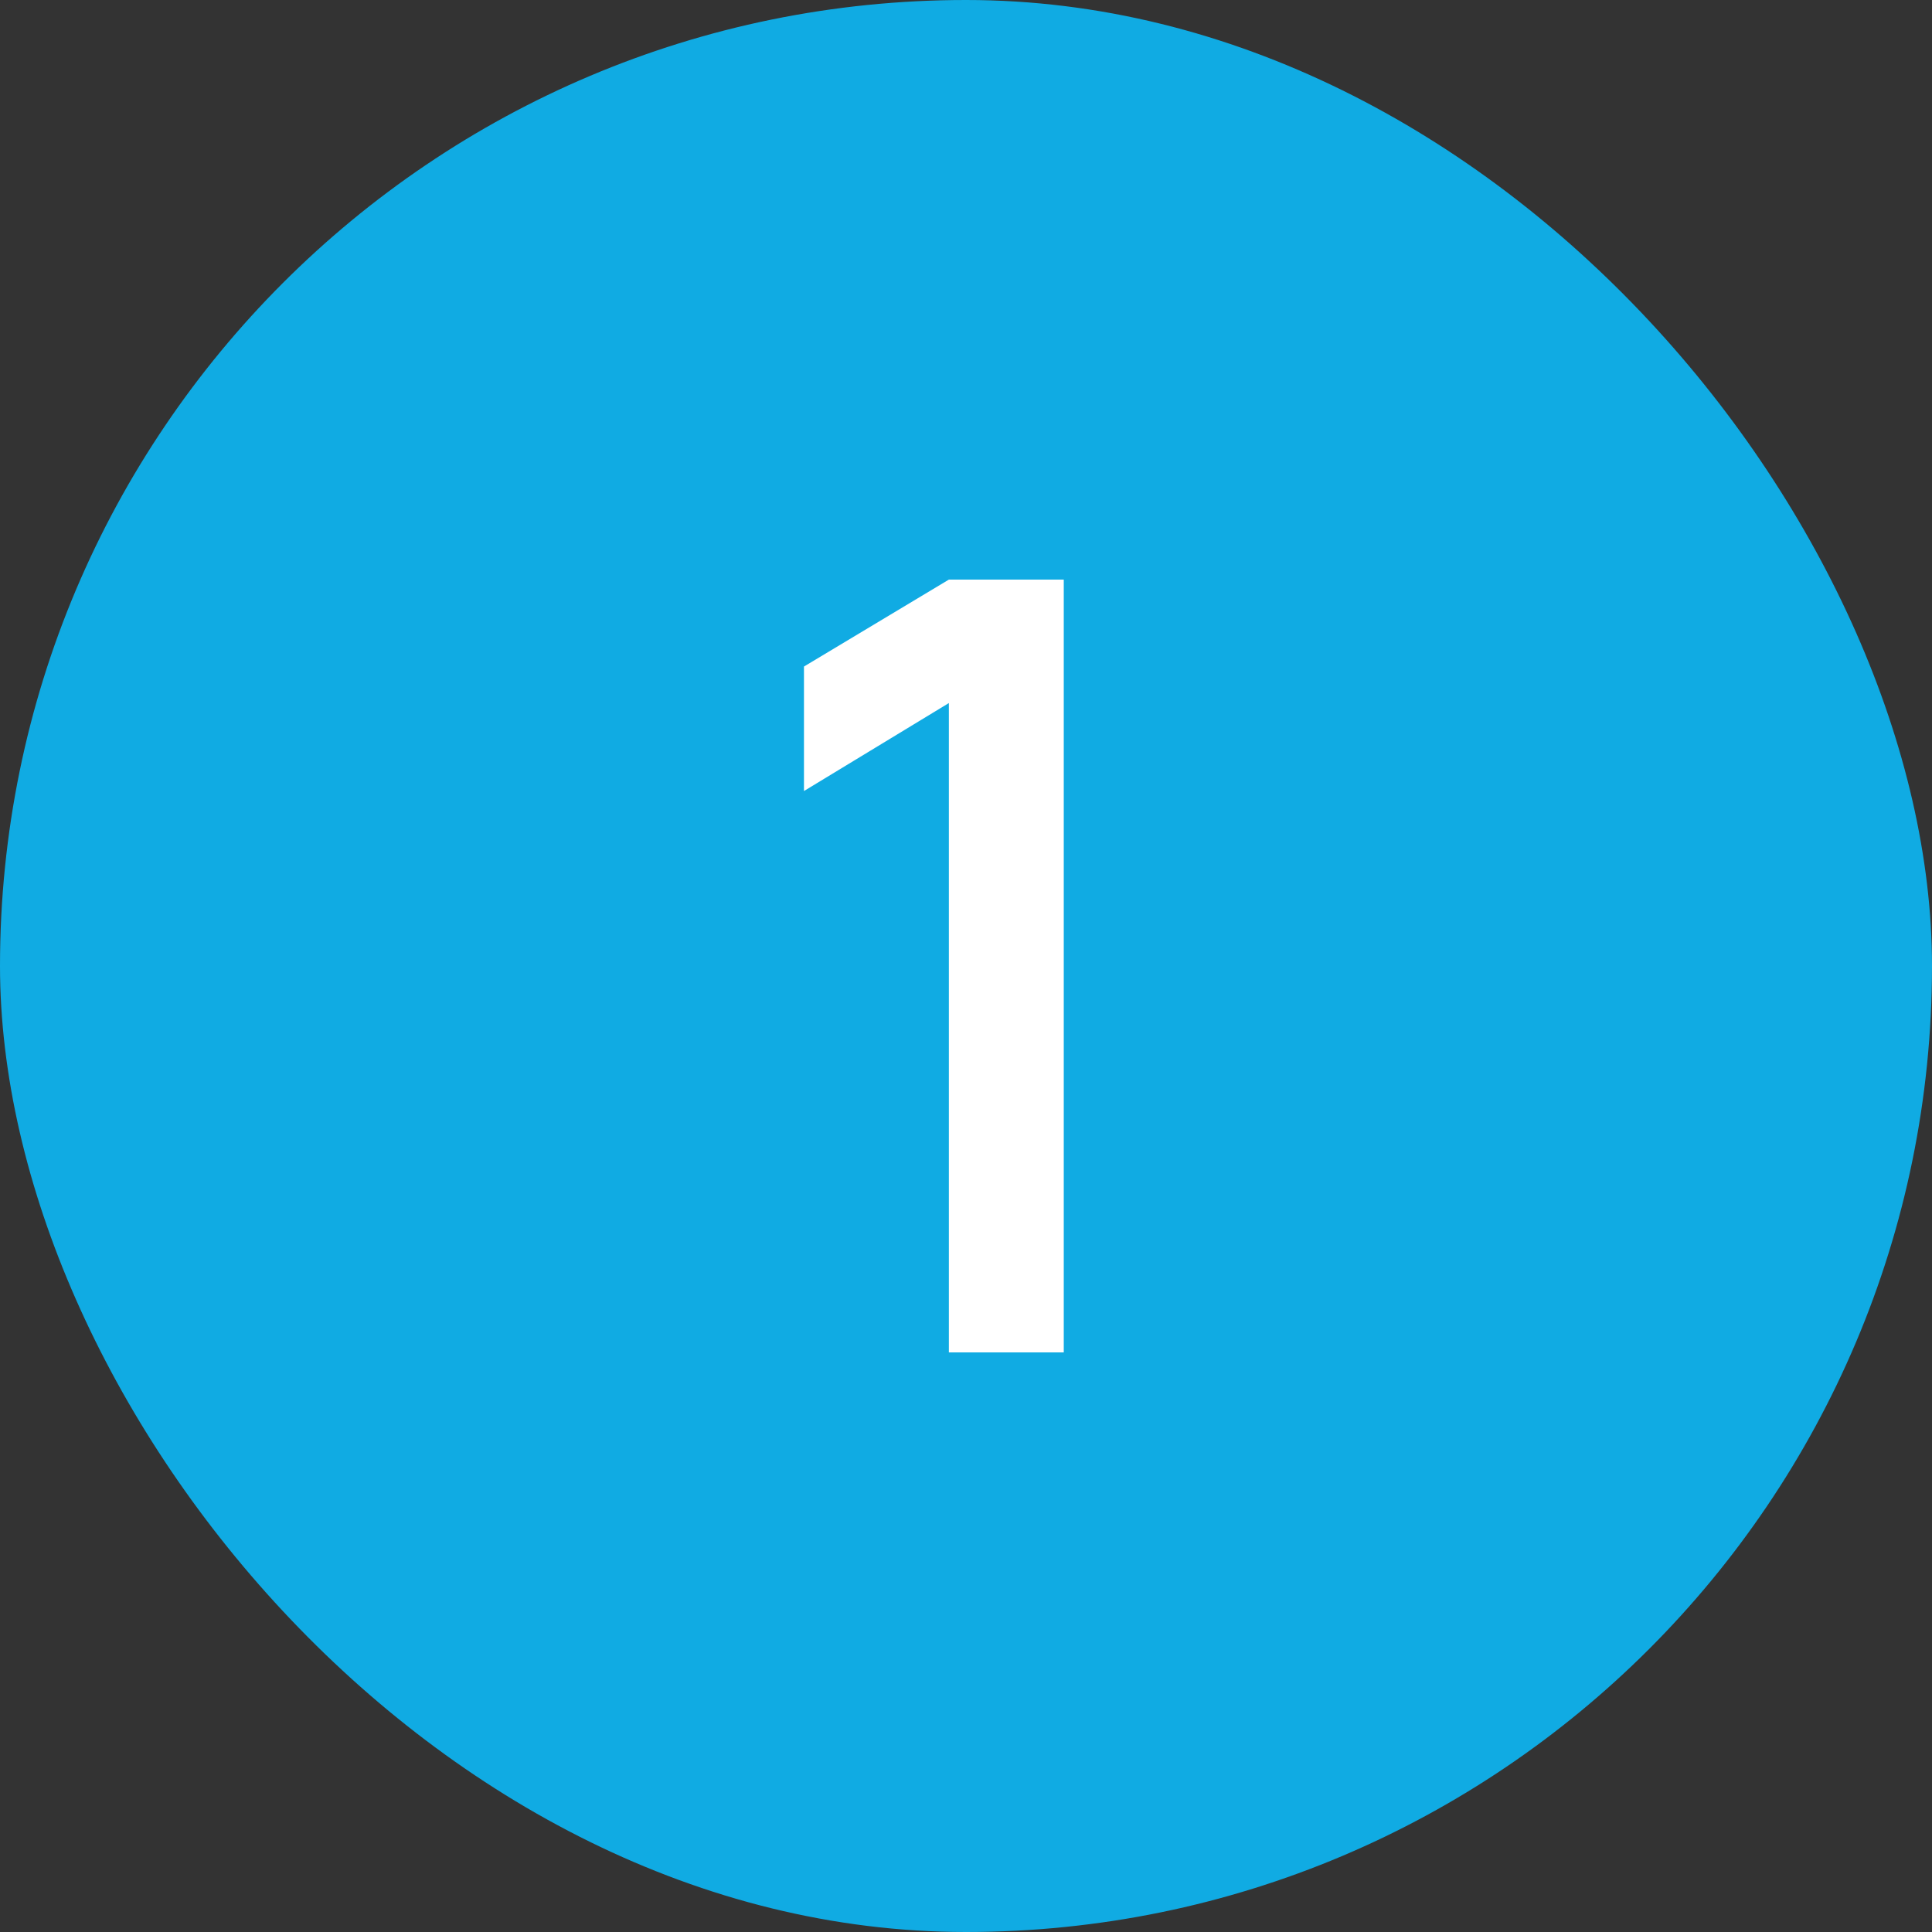 <?xml version="1.0" encoding="UTF-8"?> <svg xmlns="http://www.w3.org/2000/svg" width="30" height="30" viewBox="0 0 30 30" fill="none"><rect x="0" y="0" width="30" height="30" fill="#333333" stroke="none"/><rect width="30" height="30" rx="15" fill="#10ABE3"></rect><path d="M16.518 9V21H14.734V10.917L12.484 12.283V10.35L14.734 9H16.518Z" fill="white"></path></svg> 